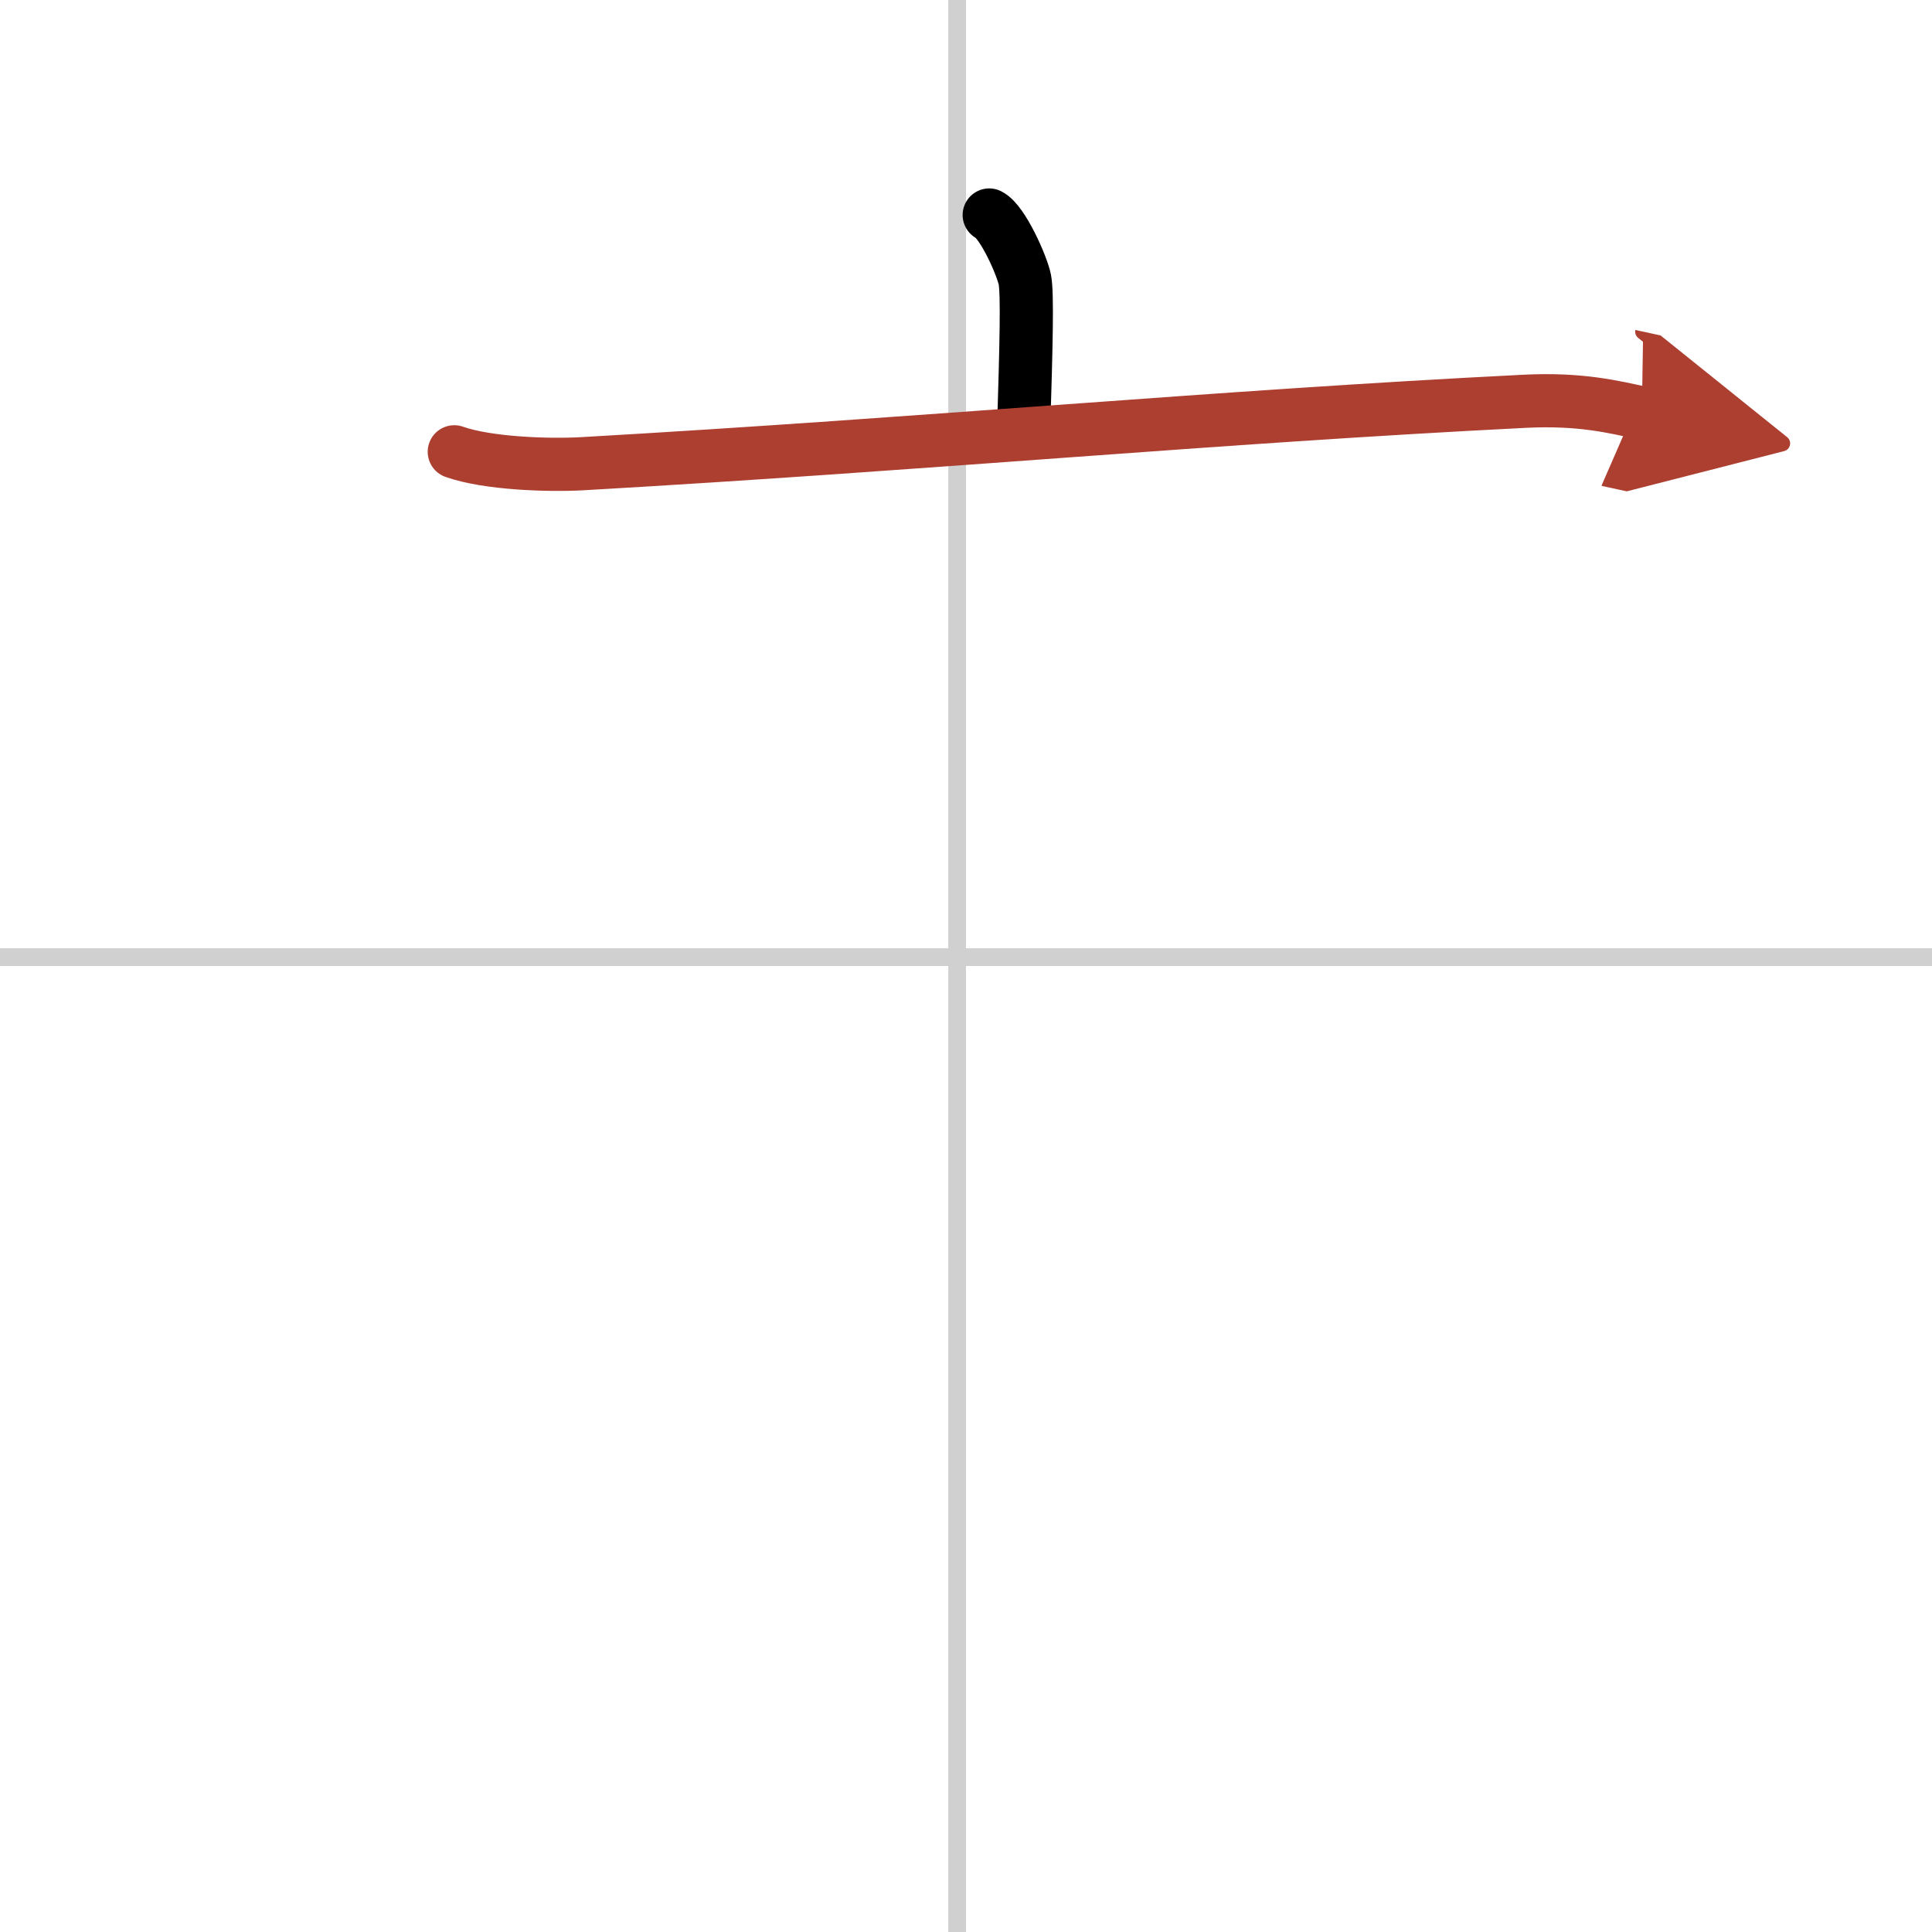 <svg width="400" height="400" viewBox="0 0 109 109" xmlns="http://www.w3.org/2000/svg"><defs><marker id="a" markerWidth="4" orient="auto" refX="1" refY="5" viewBox="0 0 10 10"><polyline points="0 0 10 5 0 10 1 5" fill="#ad3f31" stroke="#ad3f31"/></marker></defs><g fill="none" stroke="#000" stroke-linecap="round" stroke-linejoin="round" stroke-width="3"><rect width="100%" height="100%" fill="#fff" stroke="#fff"/><line x1="54" x2="54" y2="109" stroke="#d0d0d0" stroke-width="1"/><line x2="109" y1="54" y2="54" stroke="#d0d0d0" stroke-width="1"/><path d="m55.81 12.13c0.76 0.38 1.86 2.88 2.01 3.65s0.08 3.65-0.07 8.46"/><path d="m25.63 25.49c1.89 0.67 5.36 0.78 7.26 0.67 19.7-1.13 35.59-2.64 53.12-3.52 3.15-0.16 5.05 0.32 6.62 0.66" marker-end="url(#a)" stroke="#ad3f31"/></g></svg>
